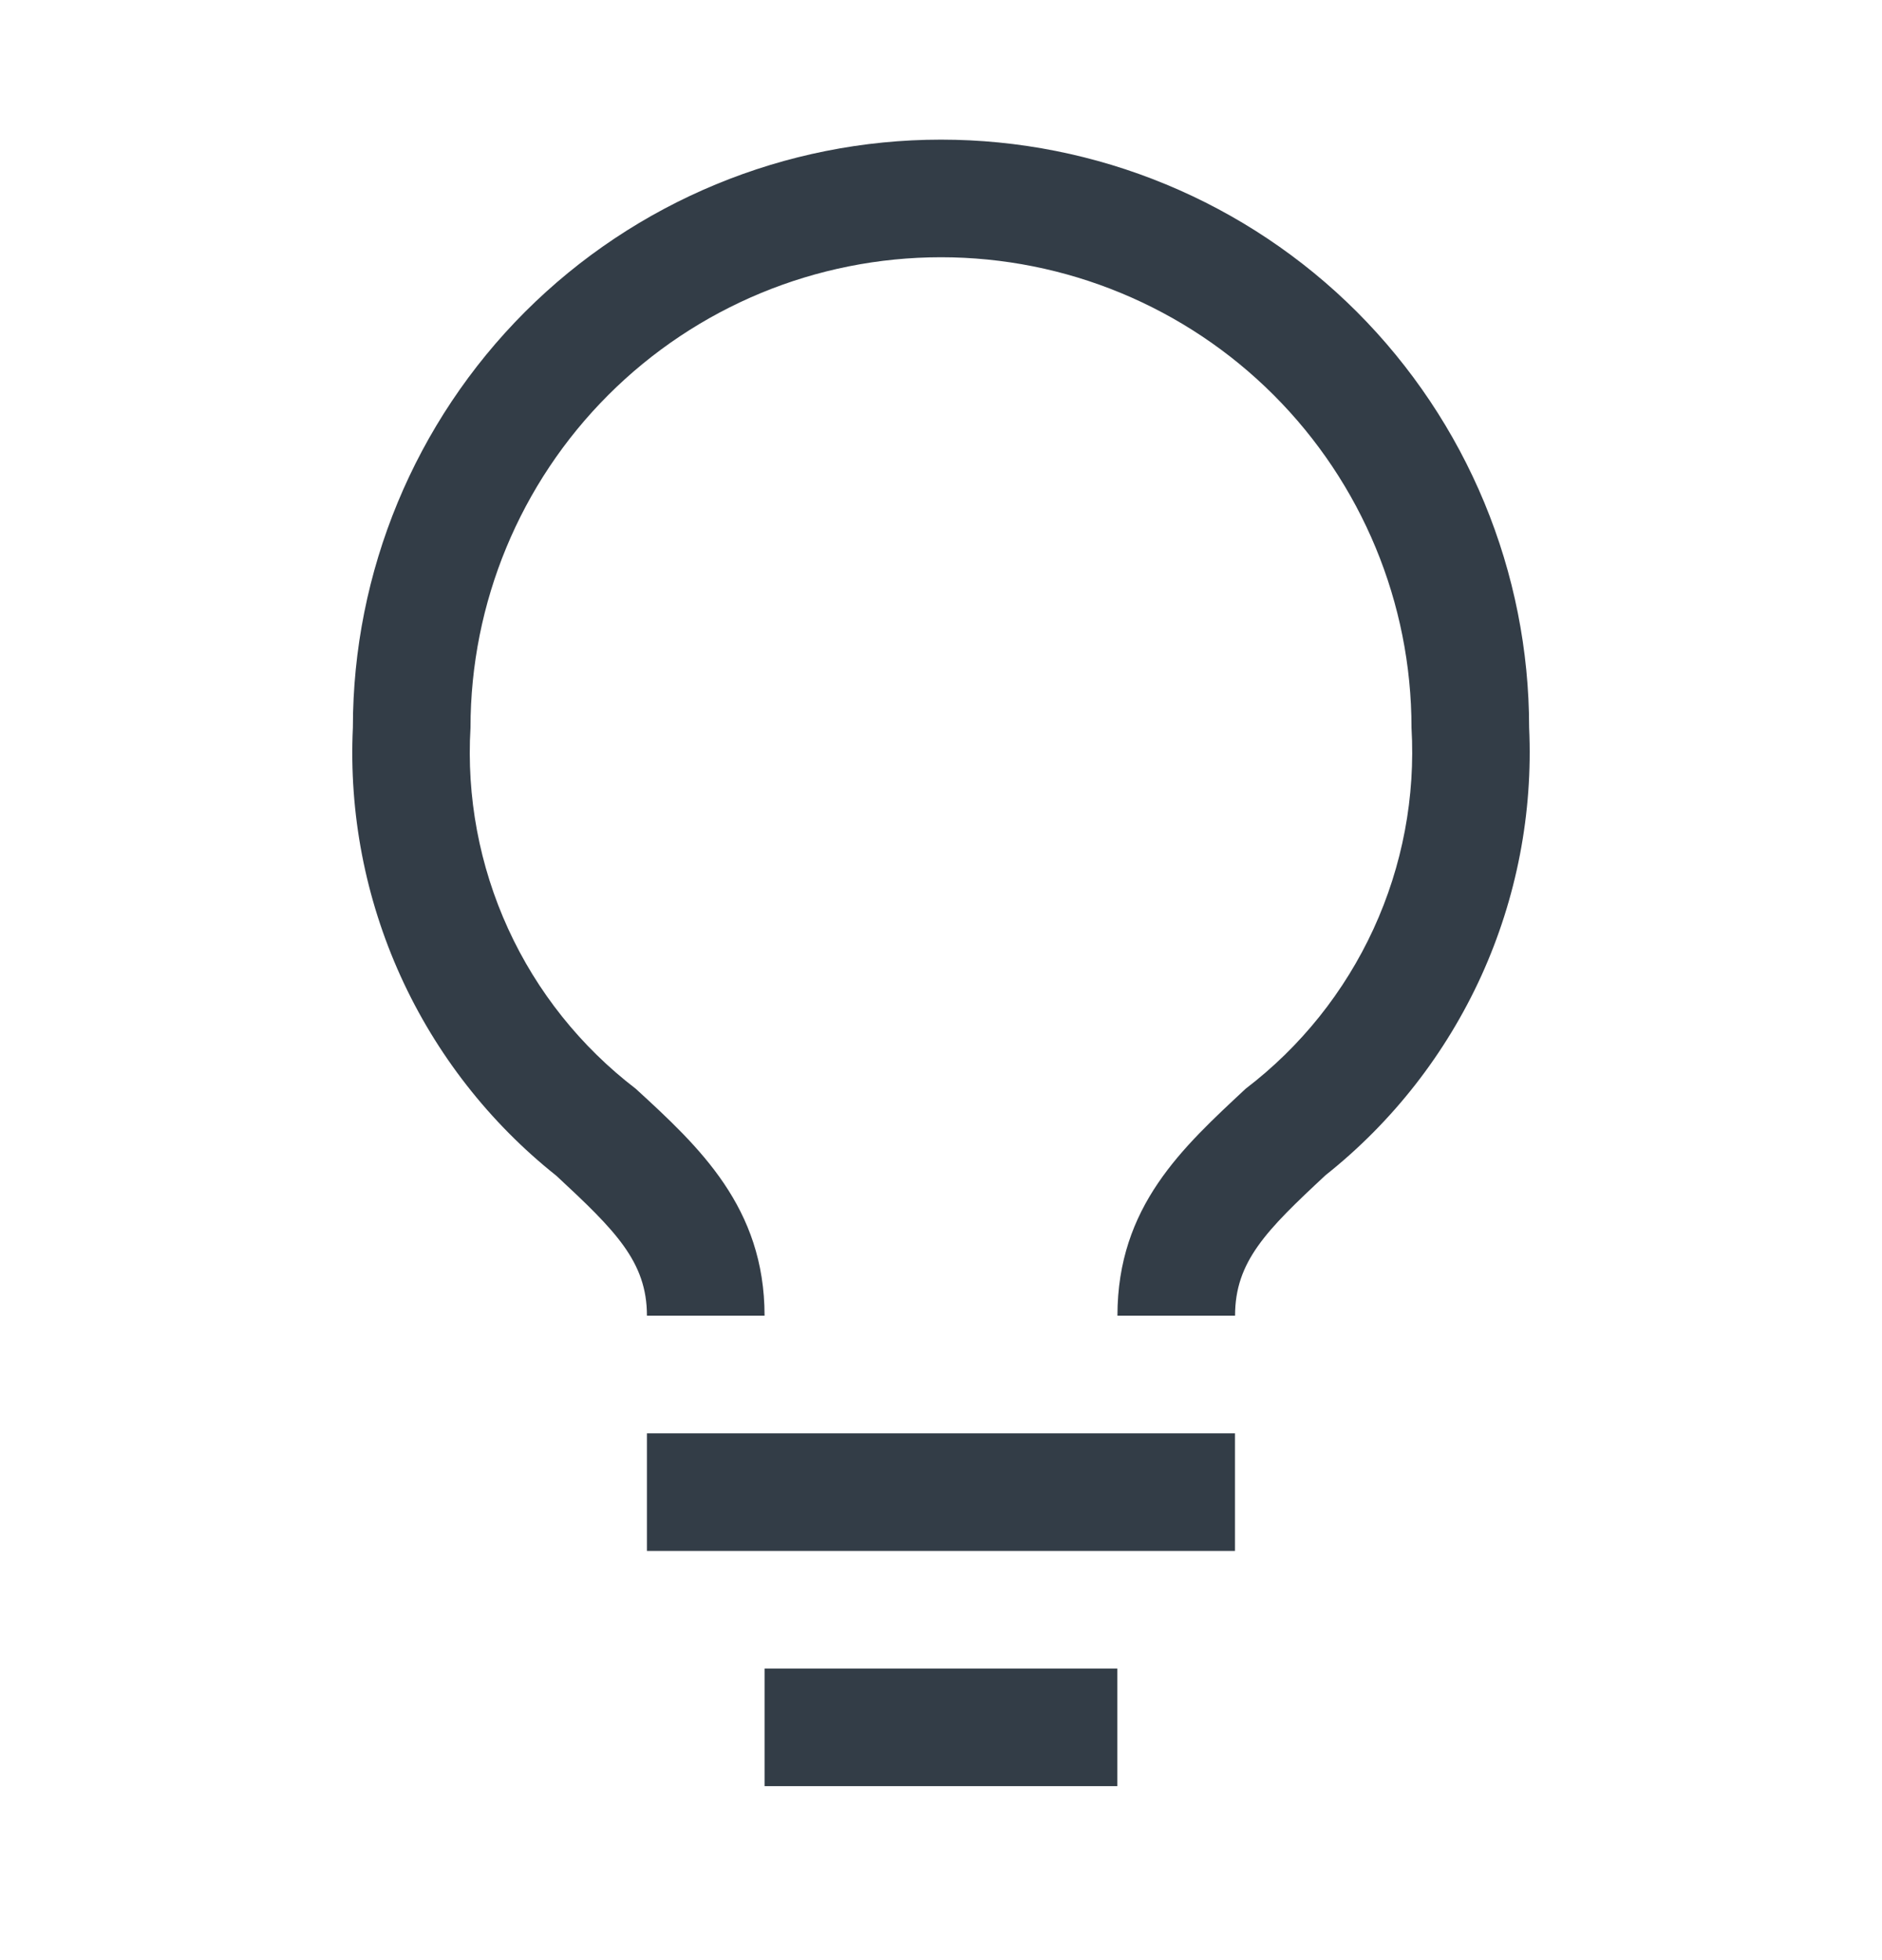 <svg width="24" height="25" viewBox="0 0 24 25" fill="none" xmlns="http://www.w3.org/2000/svg">
<path d="M8.25 18.281H15.749V19.781H8.25V18.281Z" fill="#333D47"/>
<path d="M9.75 21.281H14.249V22.781H9.75V21.281Z" fill="#333D47"/>
<path d="M12 1.781C10.011 1.781 8.103 2.571 6.696 3.977C5.29 5.384 4.5 7.292 4.5 9.281C4.449 10.371 4.658 11.457 5.109 12.451C5.56 13.444 6.241 14.317 7.095 14.996C7.845 15.693 8.25 16.091 8.25 16.781H9.75C9.75 15.401 8.917 14.628 8.107 13.886C7.406 13.349 6.847 12.649 6.48 11.846C6.113 11.043 5.948 10.162 6 9.281C6 7.689 6.632 6.163 7.757 5.038C8.882 3.913 10.408 3.281 12 3.281C13.591 3.281 15.117 3.913 16.242 5.038C17.367 6.163 18 7.689 18 9.281C18.051 10.163 17.885 11.044 17.516 11.847C17.147 12.65 16.587 13.35 15.885 13.886C15.082 14.636 14.25 15.386 14.25 16.781H15.75C15.75 16.091 16.147 15.693 16.905 14.988C17.758 14.31 18.438 13.439 18.89 12.447C19.341 11.455 19.55 10.37 19.5 9.281C19.5 8.296 19.306 7.321 18.929 6.411C18.552 5.501 17.999 4.674 17.303 3.977C16.607 3.281 15.78 2.729 14.87 2.352C13.96 1.975 12.985 1.781 12 1.781Z" fill="#333D47"/>
</svg>
